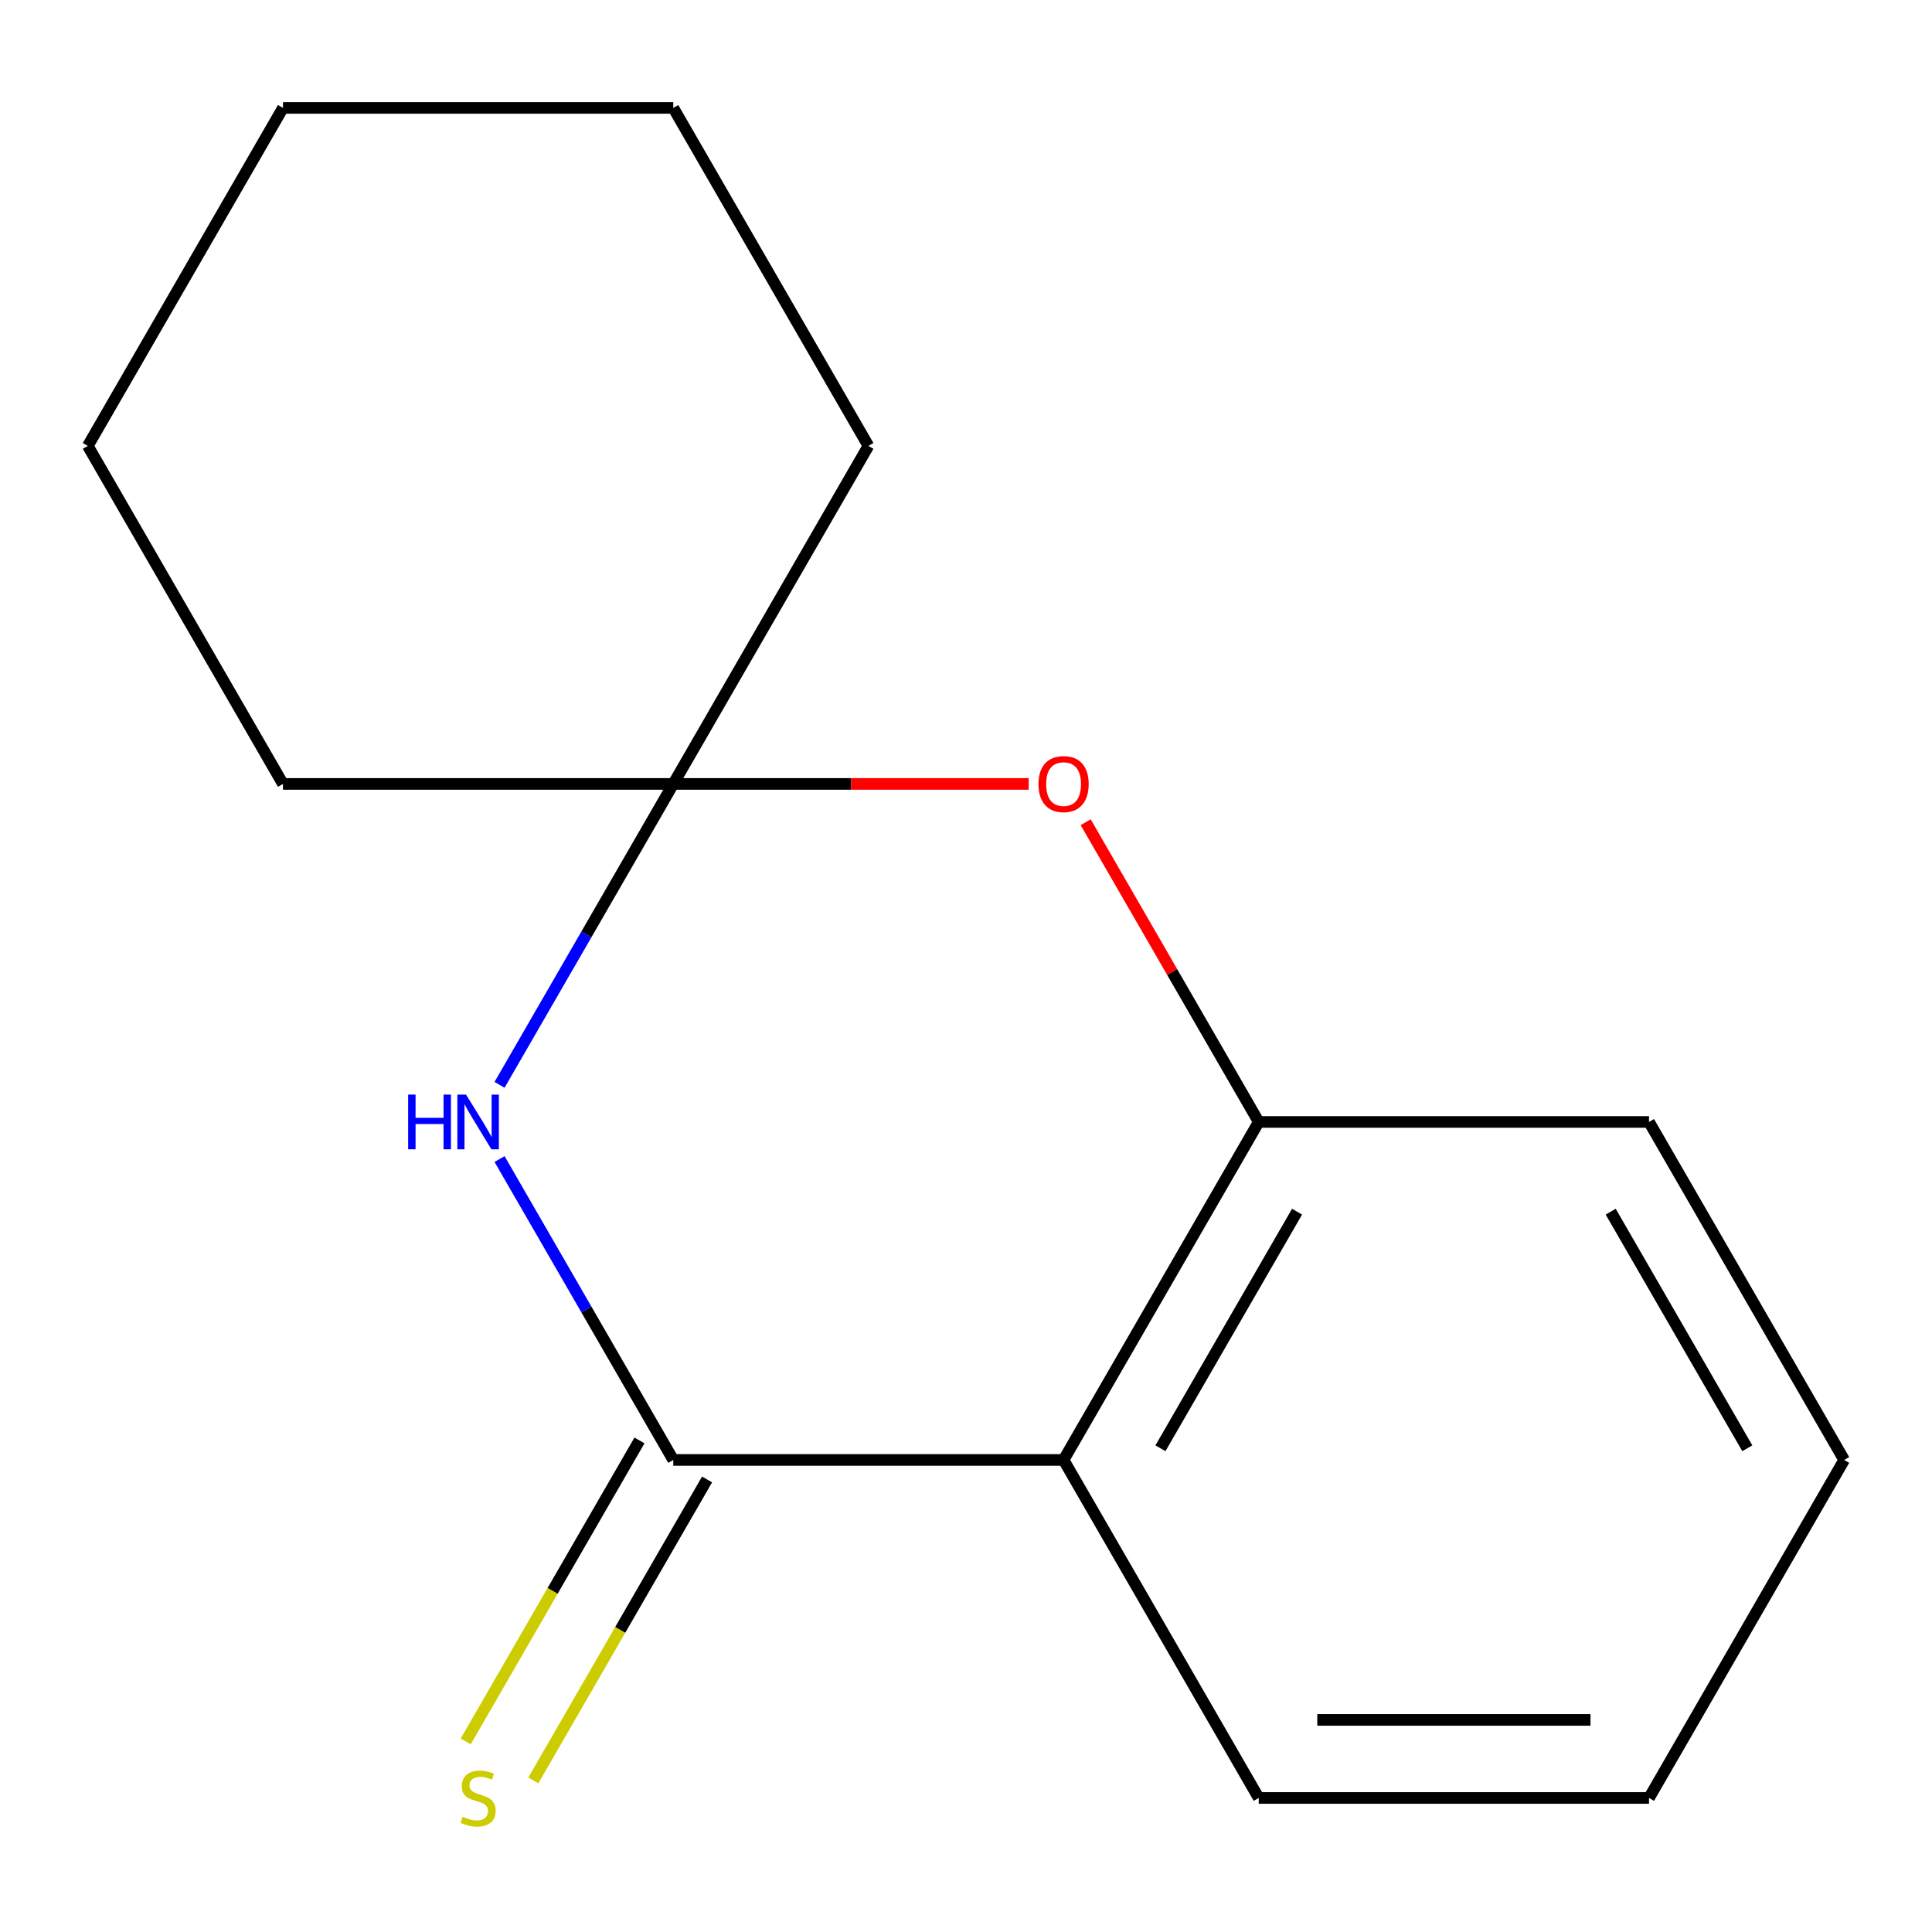 <?xml version='1.0' encoding='iso-8859-1'?>
<svg version='1.1' baseProfile='full'
              xmlns='http://www.w3.org/2000/svg'
                      xmlns:rdkit='http://www.rdkit.org/xml'
                      xmlns:xlink='http://www.w3.org/1999/xlink'
                  xml:space='preserve'
width='1000px' height='1000px' viewBox='0 0 1000 1000'>
<!-- END OF HEADER -->
<rect style='opacity:1.0;fill:#FFFFFF;stroke:none' width='1000' height='1000' x='0' y='0'> </rect>
<path class='bond-0' d='M 348.485,755.668 L 303.525,677.796' style='fill:none;fill-rule:evenodd;stroke:#000000;stroke-width:6px;stroke-linecap:butt;stroke-linejoin:miter;stroke-opacity:1' />
<path class='bond-0' d='M 303.525,677.796 L 258.566,599.924' style='fill:none;fill-rule:evenodd;stroke:#0000FF;stroke-width:6px;stroke-linecap:butt;stroke-linejoin:miter;stroke-opacity:1' />
<path class='bond-1' d='M 348.485,755.668 L 550.505,755.668' style='fill:none;fill-rule:evenodd;stroke:#000000;stroke-width:6px;stroke-linecap:butt;stroke-linejoin:miter;stroke-opacity:1' />
<path class='bond-5' d='M 330.989,745.567 L 286.018,823.459' style='fill:none;fill-rule:evenodd;stroke:#000000;stroke-width:6px;stroke-linecap:butt;stroke-linejoin:miter;stroke-opacity:1' />
<path class='bond-5' d='M 286.018,823.459 L 241.047,901.351' style='fill:none;fill-rule:evenodd;stroke:#CCCC00;stroke-width:6px;stroke-linecap:butt;stroke-linejoin:miter;stroke-opacity:1' />
<path class='bond-5' d='M 365.98,765.769 L 321.009,843.661' style='fill:none;fill-rule:evenodd;stroke:#000000;stroke-width:6px;stroke-linecap:butt;stroke-linejoin:miter;stroke-opacity:1' />
<path class='bond-5' d='M 321.009,843.661 L 276.038,921.553' style='fill:none;fill-rule:evenodd;stroke:#CCCC00;stroke-width:6px;stroke-linecap:butt;stroke-linejoin:miter;stroke-opacity:1' />
<path class='bond-2' d='M 258.566,561.503 L 303.525,483.631' style='fill:none;fill-rule:evenodd;stroke:#0000FF;stroke-width:6px;stroke-linecap:butt;stroke-linejoin:miter;stroke-opacity:1' />
<path class='bond-2' d='M 303.525,483.631 L 348.485,405.759' style='fill:none;fill-rule:evenodd;stroke:#000000;stroke-width:6px;stroke-linecap:butt;stroke-linejoin:miter;stroke-opacity:1' />
<path class='bond-4' d='M 550.505,755.668 L 651.515,580.714' style='fill:none;fill-rule:evenodd;stroke:#000000;stroke-width:6px;stroke-linecap:butt;stroke-linejoin:miter;stroke-opacity:1' />
<path class='bond-4' d='M 600.647,749.627 L 671.355,627.159' style='fill:none;fill-rule:evenodd;stroke:#000000;stroke-width:6px;stroke-linecap:butt;stroke-linejoin:miter;stroke-opacity:1' />
<path class='bond-6' d='M 550.505,755.668 L 651.515,930.623' style='fill:none;fill-rule:evenodd;stroke:#000000;stroke-width:6px;stroke-linecap:butt;stroke-linejoin:miter;stroke-opacity:1' />
<path class='bond-7' d='M 348.485,405.759 L 449.495,230.804' style='fill:none;fill-rule:evenodd;stroke:#000000;stroke-width:6px;stroke-linecap:butt;stroke-linejoin:miter;stroke-opacity:1' />
<path class='bond-8' d='M 348.485,405.759 L 146.465,405.759' style='fill:none;fill-rule:evenodd;stroke:#000000;stroke-width:6px;stroke-linecap:butt;stroke-linejoin:miter;stroke-opacity:1' />
<path class='bond-15' d='M 348.485,405.759 L 440.47,405.759' style='fill:none;fill-rule:evenodd;stroke:#000000;stroke-width:6px;stroke-linecap:butt;stroke-linejoin:miter;stroke-opacity:1' />
<path class='bond-15' d='M 440.47,405.759 L 532.455,405.759' style='fill:none;fill-rule:evenodd;stroke:#FF0000;stroke-width:6px;stroke-linecap:butt;stroke-linejoin:miter;stroke-opacity:1' />
<path class='bond-3' d='M 561.943,425.57 L 606.729,503.142' style='fill:none;fill-rule:evenodd;stroke:#FF0000;stroke-width:6px;stroke-linecap:butt;stroke-linejoin:miter;stroke-opacity:1' />
<path class='bond-3' d='M 606.729,503.142 L 651.515,580.714' style='fill:none;fill-rule:evenodd;stroke:#000000;stroke-width:6px;stroke-linecap:butt;stroke-linejoin:miter;stroke-opacity:1' />
<path class='bond-9' d='M 651.515,580.714 L 853.535,580.714' style='fill:none;fill-rule:evenodd;stroke:#000000;stroke-width:6px;stroke-linecap:butt;stroke-linejoin:miter;stroke-opacity:1' />
<path class='bond-10' d='M 651.515,930.623 L 853.535,930.623' style='fill:none;fill-rule:evenodd;stroke:#000000;stroke-width:6px;stroke-linecap:butt;stroke-linejoin:miter;stroke-opacity:1' />
<path class='bond-10' d='M 681.818,890.219 L 823.232,890.219' style='fill:none;fill-rule:evenodd;stroke:#000000;stroke-width:6px;stroke-linecap:butt;stroke-linejoin:miter;stroke-opacity:1' />
<path class='bond-11' d='M 449.495,230.804 L 348.485,55.85' style='fill:none;fill-rule:evenodd;stroke:#000000;stroke-width:6px;stroke-linecap:butt;stroke-linejoin:miter;stroke-opacity:1' />
<path class='bond-12' d='M 146.465,405.759 L 45.455,230.804' style='fill:none;fill-rule:evenodd;stroke:#000000;stroke-width:6px;stroke-linecap:butt;stroke-linejoin:miter;stroke-opacity:1' />
<path class='bond-16' d='M 853.535,580.714 L 954.545,755.668' style='fill:none;fill-rule:evenodd;stroke:#000000;stroke-width:6px;stroke-linecap:butt;stroke-linejoin:miter;stroke-opacity:1' />
<path class='bond-16' d='M 833.696,627.159 L 904.403,749.627' style='fill:none;fill-rule:evenodd;stroke:#000000;stroke-width:6px;stroke-linecap:butt;stroke-linejoin:miter;stroke-opacity:1' />
<path class='bond-13' d='M 853.535,930.623 L 954.545,755.668' style='fill:none;fill-rule:evenodd;stroke:#000000;stroke-width:6px;stroke-linecap:butt;stroke-linejoin:miter;stroke-opacity:1' />
<path class='bond-17' d='M 348.485,55.85 L 146.465,55.85' style='fill:none;fill-rule:evenodd;stroke:#000000;stroke-width:6px;stroke-linecap:butt;stroke-linejoin:miter;stroke-opacity:1' />
<path class='bond-14' d='M 45.455,230.804 L 146.465,55.85' style='fill:none;fill-rule:evenodd;stroke:#000000;stroke-width:6px;stroke-linecap:butt;stroke-linejoin:miter;stroke-opacity:1' />
<path  class='atom-1' d='M 211.255 566.554
L 215.095 566.554
L 215.095 578.594
L 229.575 578.594
L 229.575 566.554
L 233.415 566.554
L 233.415 594.874
L 229.575 594.874
L 229.575 581.794
L 215.095 581.794
L 215.095 594.874
L 211.255 594.874
L 211.255 566.554
' fill='#0000FF'/>
<path  class='atom-1' d='M 241.215 566.554
L 250.495 581.554
Q 251.415 583.034, 252.895 585.714
Q 254.375 588.394, 254.455 588.554
L 254.455 566.554
L 258.215 566.554
L 258.215 594.874
L 254.335 594.874
L 244.375 578.474
Q 243.215 576.554, 241.975 574.354
Q 240.775 572.154, 240.415 571.474
L 240.415 594.874
L 236.735 594.874
L 236.735 566.554
L 241.215 566.554
' fill='#0000FF'/>
<path  class='atom-4' d='M 537.505 405.839
Q 537.505 399.039, 540.865 395.239
Q 544.225 391.439, 550.505 391.439
Q 556.785 391.439, 560.145 395.239
Q 563.505 399.039, 563.505 405.839
Q 563.505 412.719, 560.105 416.639
Q 556.705 420.519, 550.505 420.519
Q 544.265 420.519, 540.865 416.639
Q 537.505 412.759, 537.505 405.839
M 550.505 417.319
Q 554.825 417.319, 557.145 414.439
Q 559.505 411.519, 559.505 405.839
Q 559.505 400.279, 557.145 397.479
Q 554.825 394.639, 550.505 394.639
Q 546.185 394.639, 543.825 397.439
Q 541.505 400.239, 541.505 405.839
Q 541.505 411.559, 543.825 414.439
Q 546.185 417.319, 550.505 417.319
' fill='#FF0000'/>
<path  class='atom-6' d='M 239.475 940.343
Q 239.795 940.463, 241.115 941.023
Q 242.435 941.583, 243.875 941.943
Q 245.355 942.263, 246.795 942.263
Q 249.475 942.263, 251.035 940.983
Q 252.595 939.663, 252.595 937.383
Q 252.595 935.823, 251.795 934.863
Q 251.035 933.903, 249.835 933.383
Q 248.635 932.863, 246.635 932.263
Q 244.115 931.503, 242.595 930.783
Q 241.115 930.063, 240.035 928.543
Q 238.995 927.023, 238.995 924.463
Q 238.995 920.903, 241.395 918.703
Q 243.835 916.503, 248.635 916.503
Q 251.915 916.503, 255.635 918.063
L 254.715 921.143
Q 251.315 919.743, 248.755 919.743
Q 245.995 919.743, 244.475 920.903
Q 242.955 922.023, 242.995 923.983
Q 242.995 925.503, 243.755 926.423
Q 244.555 927.343, 245.675 927.863
Q 246.835 928.383, 248.755 928.983
Q 251.315 929.783, 252.835 930.583
Q 254.355 931.383, 255.435 933.023
Q 256.555 934.623, 256.555 937.383
Q 256.555 941.303, 253.915 943.423
Q 251.315 945.503, 246.955 945.503
Q 244.435 945.503, 242.515 944.943
Q 240.635 944.423, 238.395 943.503
L 239.475 940.343
' fill='#CCCC00'/>
</svg>
